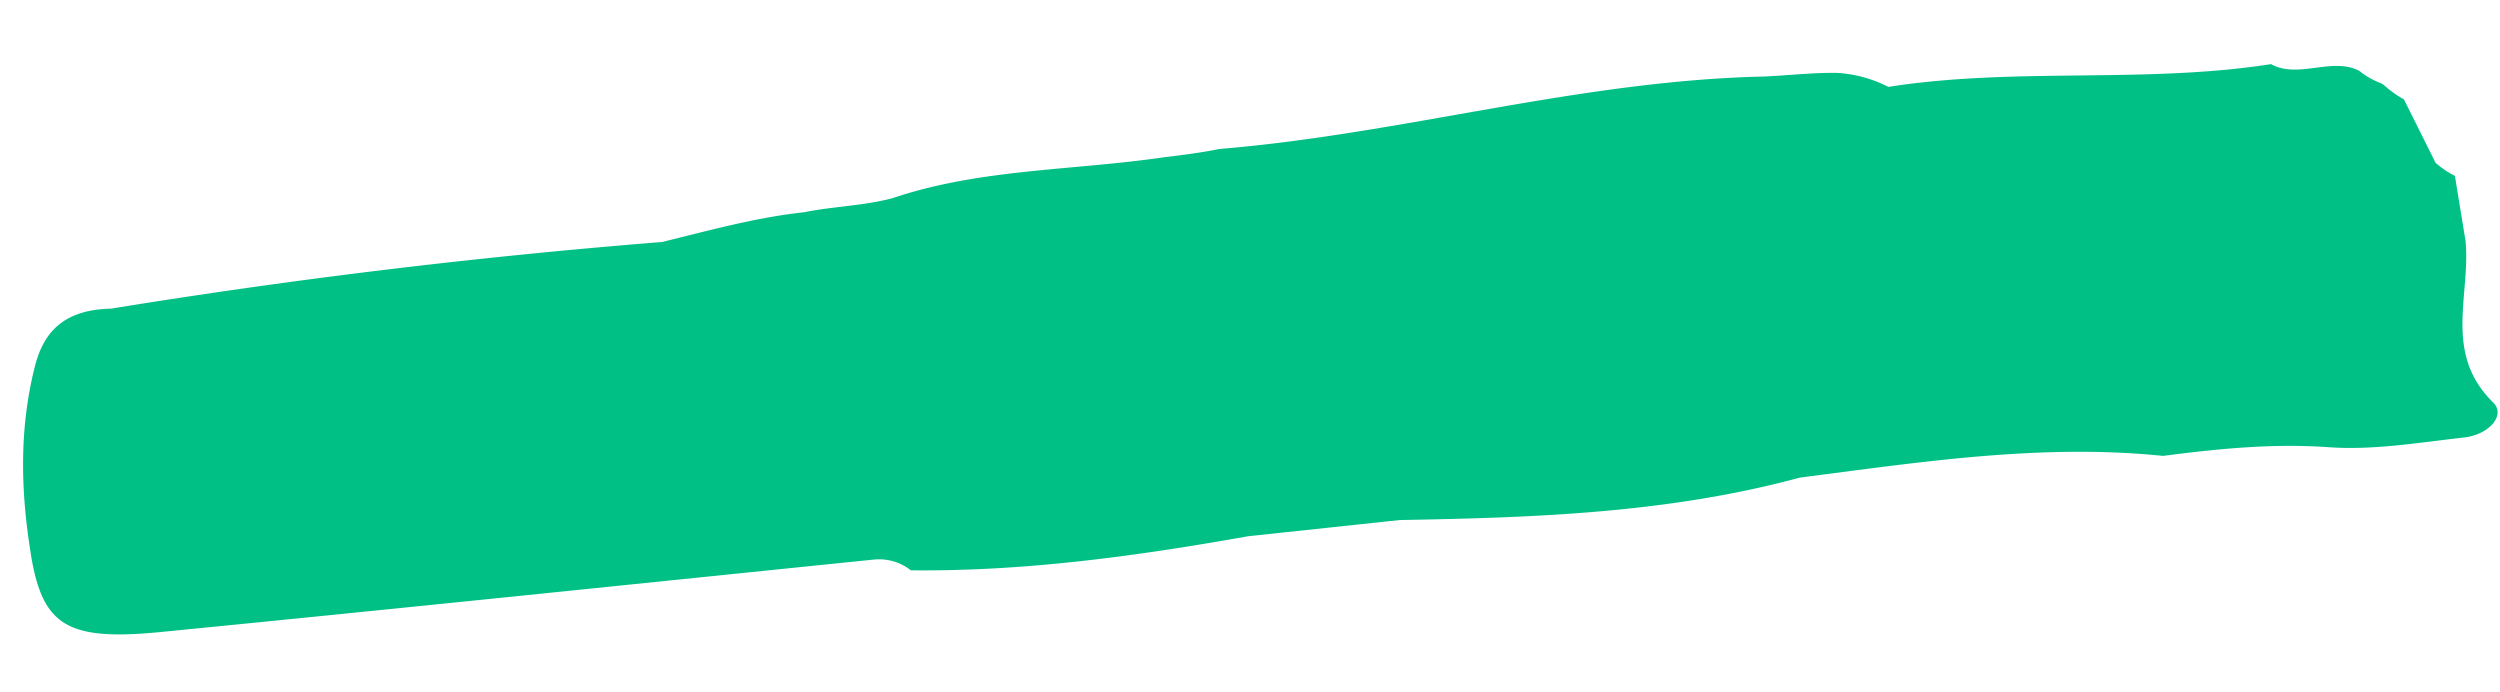 <svg xmlns="http://www.w3.org/2000/svg" width="379.251" height="105.048" viewBox="0 0 379.251 105.048">
  <path id="パス_1429" data-name="パス 1429" d="M374.222,21.374c-.6-11.011-3.943-13.832-18.333-13.933-36.218-.257-72.443-.3-108.662-.424a7.8,7.8,0,0,1-5.454-2.21c-17.137-1.993-34.287-1.443-51.436-.227l-23.09.03c-20.33-1.786-40.654-3.24-60.977.03C87.8,5.059,69.3,5.962,51.154,2.137,42.7,2.339,34.4,2.3,25.968.8,19.417-.371,12.32.073,5.467.124,1.629.149-1.229,2.833.532,4.953,7.313,13.158,2.188,21.48,2.116,29.73q.286,5,.565,9.982a13.587,13.587,0,0,1,2.72,2.3Q7.274,47.039,9.16,52.07a15.854,15.854,0,0,1,2.812,2.5l.375.288a11.674,11.674,0,0,1,3.069,2.2l.2.131c3.857,2.362,9.239-.358,13.01,2.3,19.5-.959,38.571,3.638,58.073,2.659a19.587,19.587,0,0,0,7.412,2.912c3.739.469,7.524.4,11.282.636,27.86,2.306,55.386-2.907,83.18-2.266,2.825-.273,5.664-.328,8.5-.368,13.851-.57,27.867,1.221,41.534-1.847,4.475-.7,9.048-.288,13.542-.717,7.432-.015,14.66-1.246,21.92-2.225q42.116,1.075,84.166-1.282c7.353.611,10.605-2.675,12.393-7.534,3.384-9.2,4.107-18.575,3.588-28.073" transform="matrix(-0.995, 0.105, -0.105, -0.995, 379.251, 65.915)" fill="#01c086" style="mix-blend-mode: multiply;isolation: isolate"/>
</svg>
